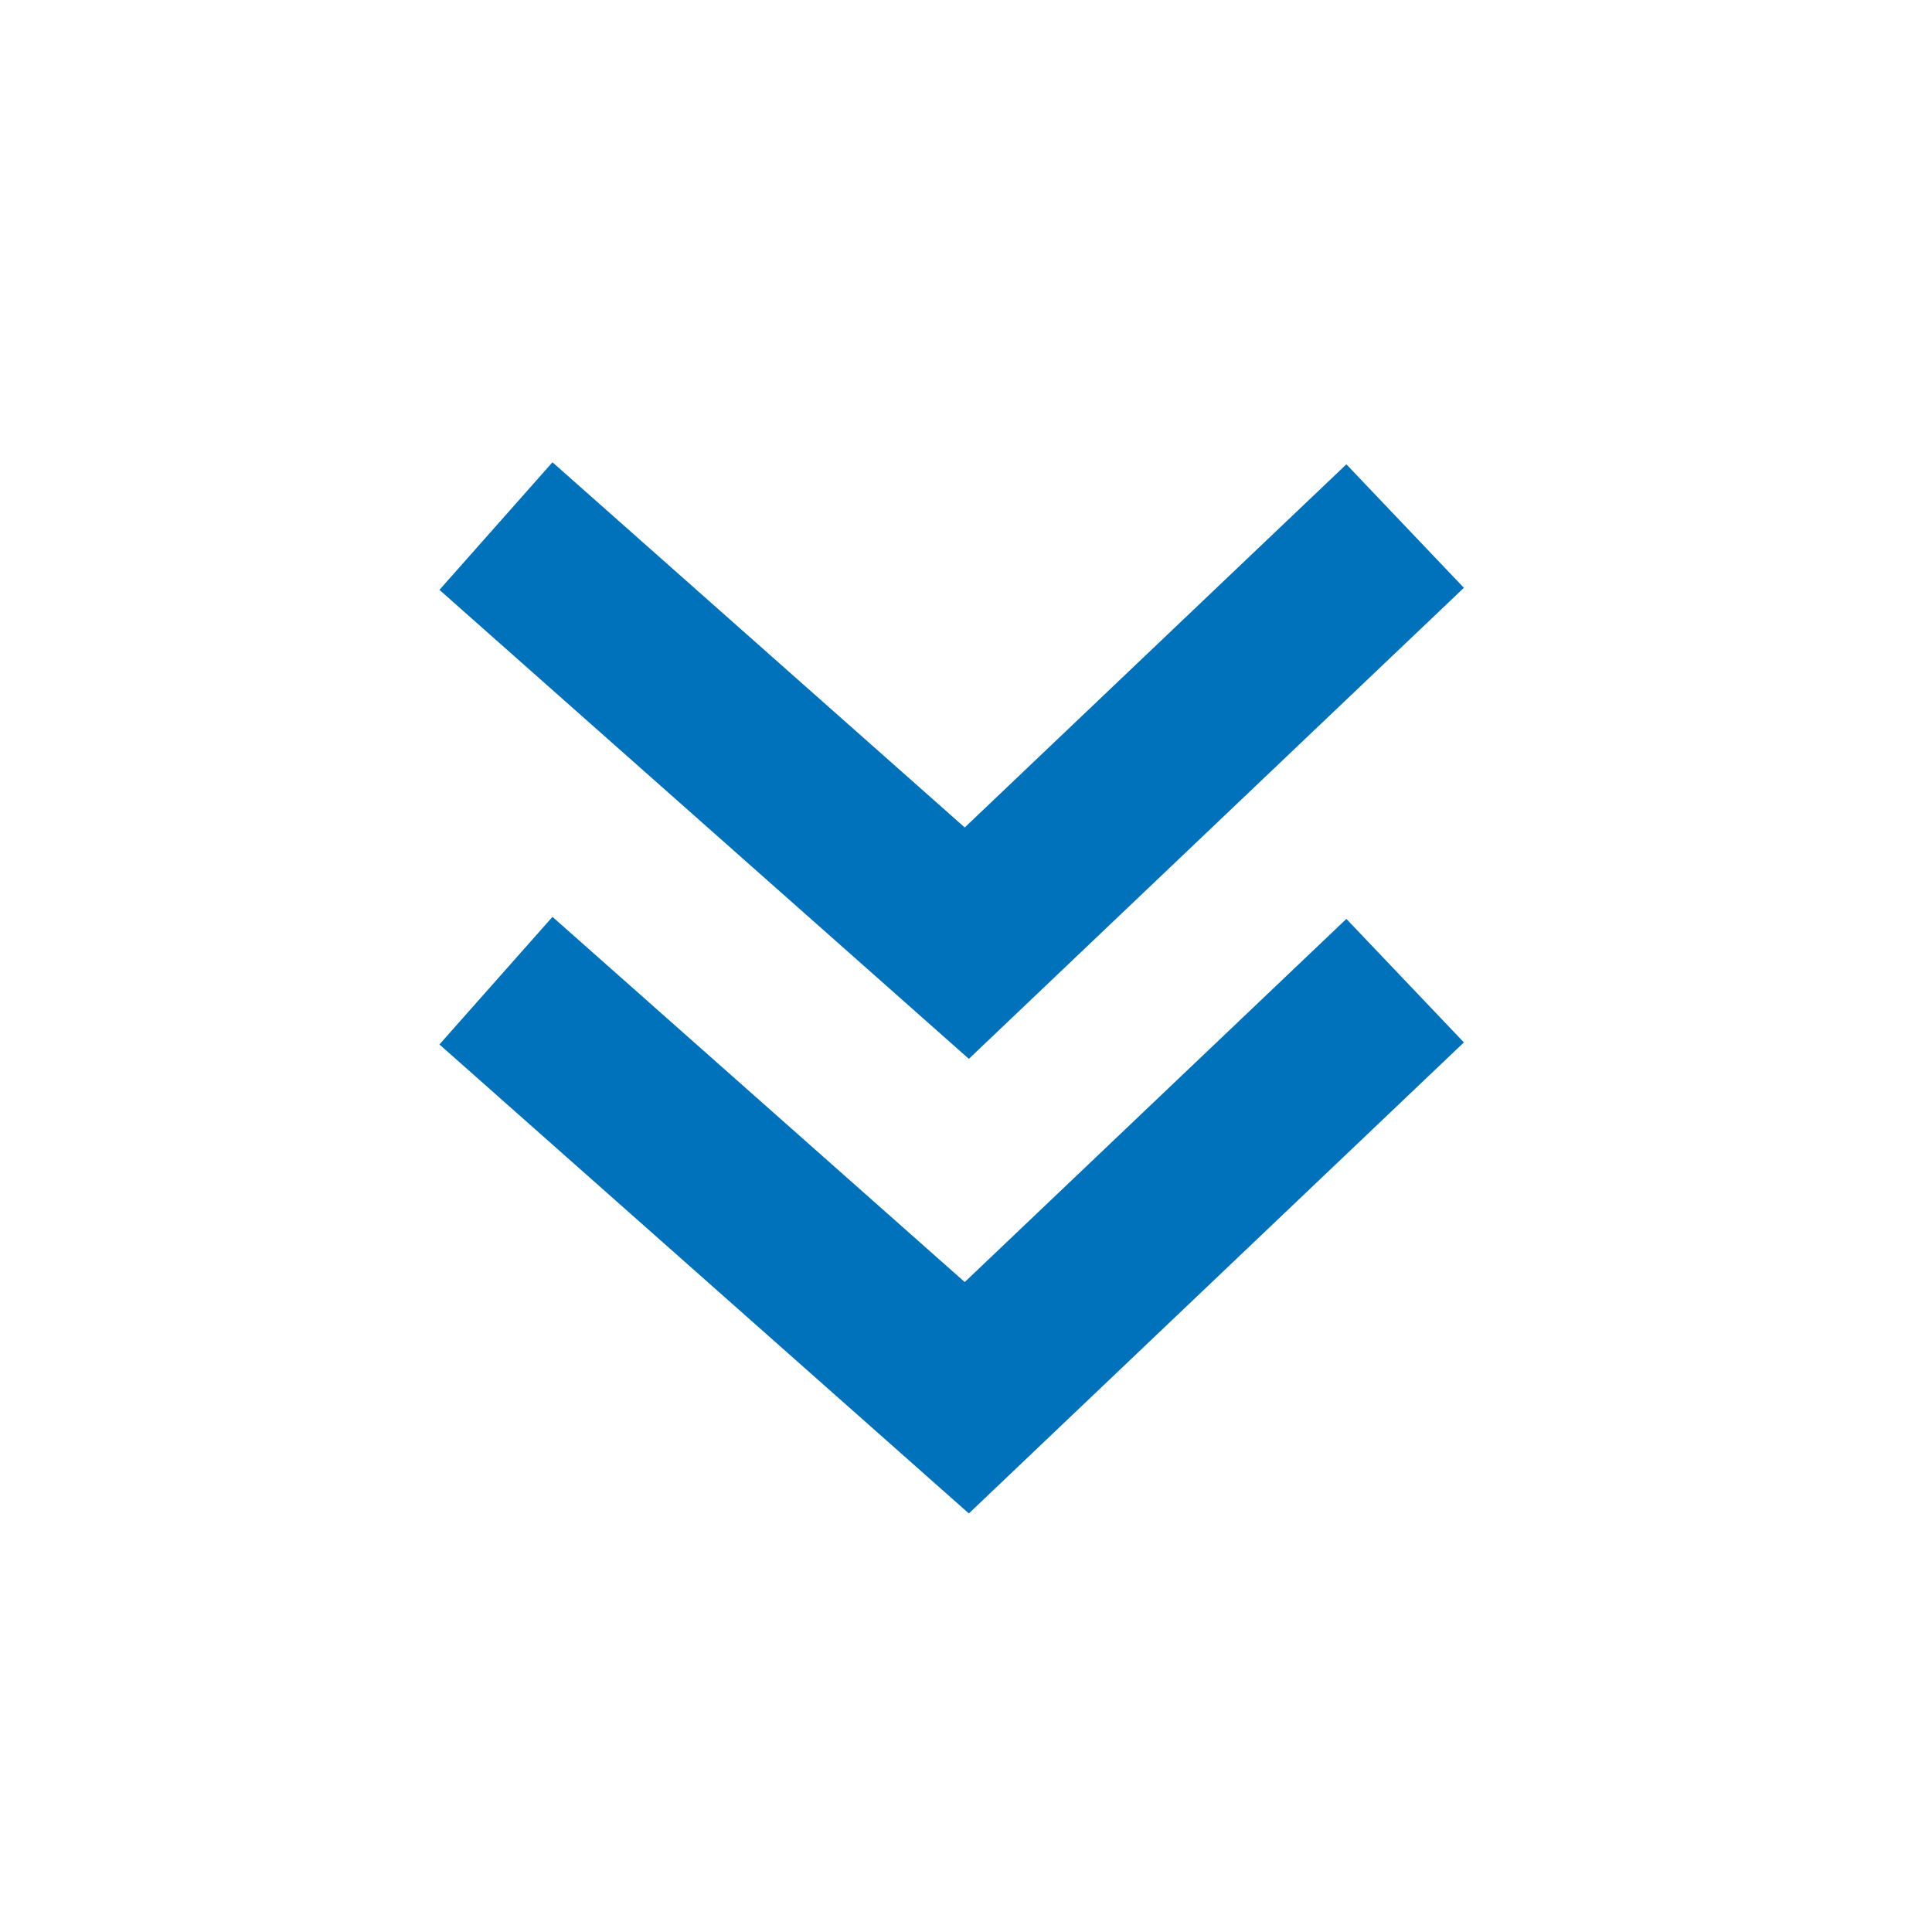 <svg xmlns="http://www.w3.org/2000/svg" width="17" height="17" viewBox="0 0 17 17">
  <g id="グループ_5865" data-name="グループ 5865" transform="translate(-15550 14399) rotate(90)">
    <rect id="長方形_77683" data-name="長方形 77683" width="17" height="17" transform="translate(-14399 -15567)" fill="none"/>
    <path id="パス_2192" data-name="パス 2192" d="M-17232.3-15270.943l4.143,3.67,3.857-3.67" transform="translate(880.572 -32786.664) rotate(-90)" fill="none" stroke="#0072bc" stroke-width="1.5"/>
    <path id="パス_2244" data-name="パス 2244" d="M-17232.3-15270.943l4.143,3.67,3.857-3.67" transform="translate(876.572 -32786.664) rotate(-90)" fill="none" stroke="#0072bc" stroke-width="1.5"/>
  </g>
</svg>
